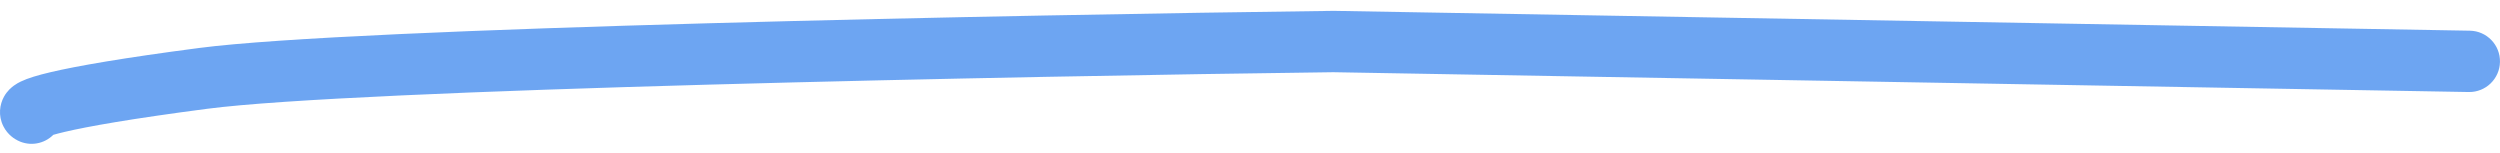 <?xml version="1.0" encoding="UTF-8"?> <svg xmlns="http://www.w3.org/2000/svg" width="163" height="10" viewBox="0 0 163 10" fill="none"> <path opacity="0.7" fill-rule="evenodd" clip-rule="evenodd" d="M86.939 0.707L161.033 2.001C162.138 2.02 163.017 2.931 162.998 4.035C162.979 5.14 162.068 6.019 160.964 6L86.929 4.708C76.726 4.837 60.818 5.113 46.217 5.518C31.541 5.925 18.345 6.461 13.493 7.095C8.531 7.744 5.712 8.247 4.211 8.601C3.901 8.674 3.66 8.737 3.475 8.791C2.883 9.385 1.955 9.562 1.164 9.166C0.973 9.071 0.512 8.808 0.222 8.237C-0.139 7.525 -0.012 6.802 0.254 6.315C0.47 5.918 0.764 5.686 0.902 5.585C1.068 5.464 1.23 5.377 1.356 5.317C1.818 5.093 2.48 4.899 3.295 4.707C4.997 4.306 7.978 3.783 12.974 3.129C18.08 2.461 31.526 1.924 46.106 1.519C60.747 1.113 76.693 0.837 86.909 0.708L86.939 0.707Z" fill="#2F80ED"></path> </svg> 